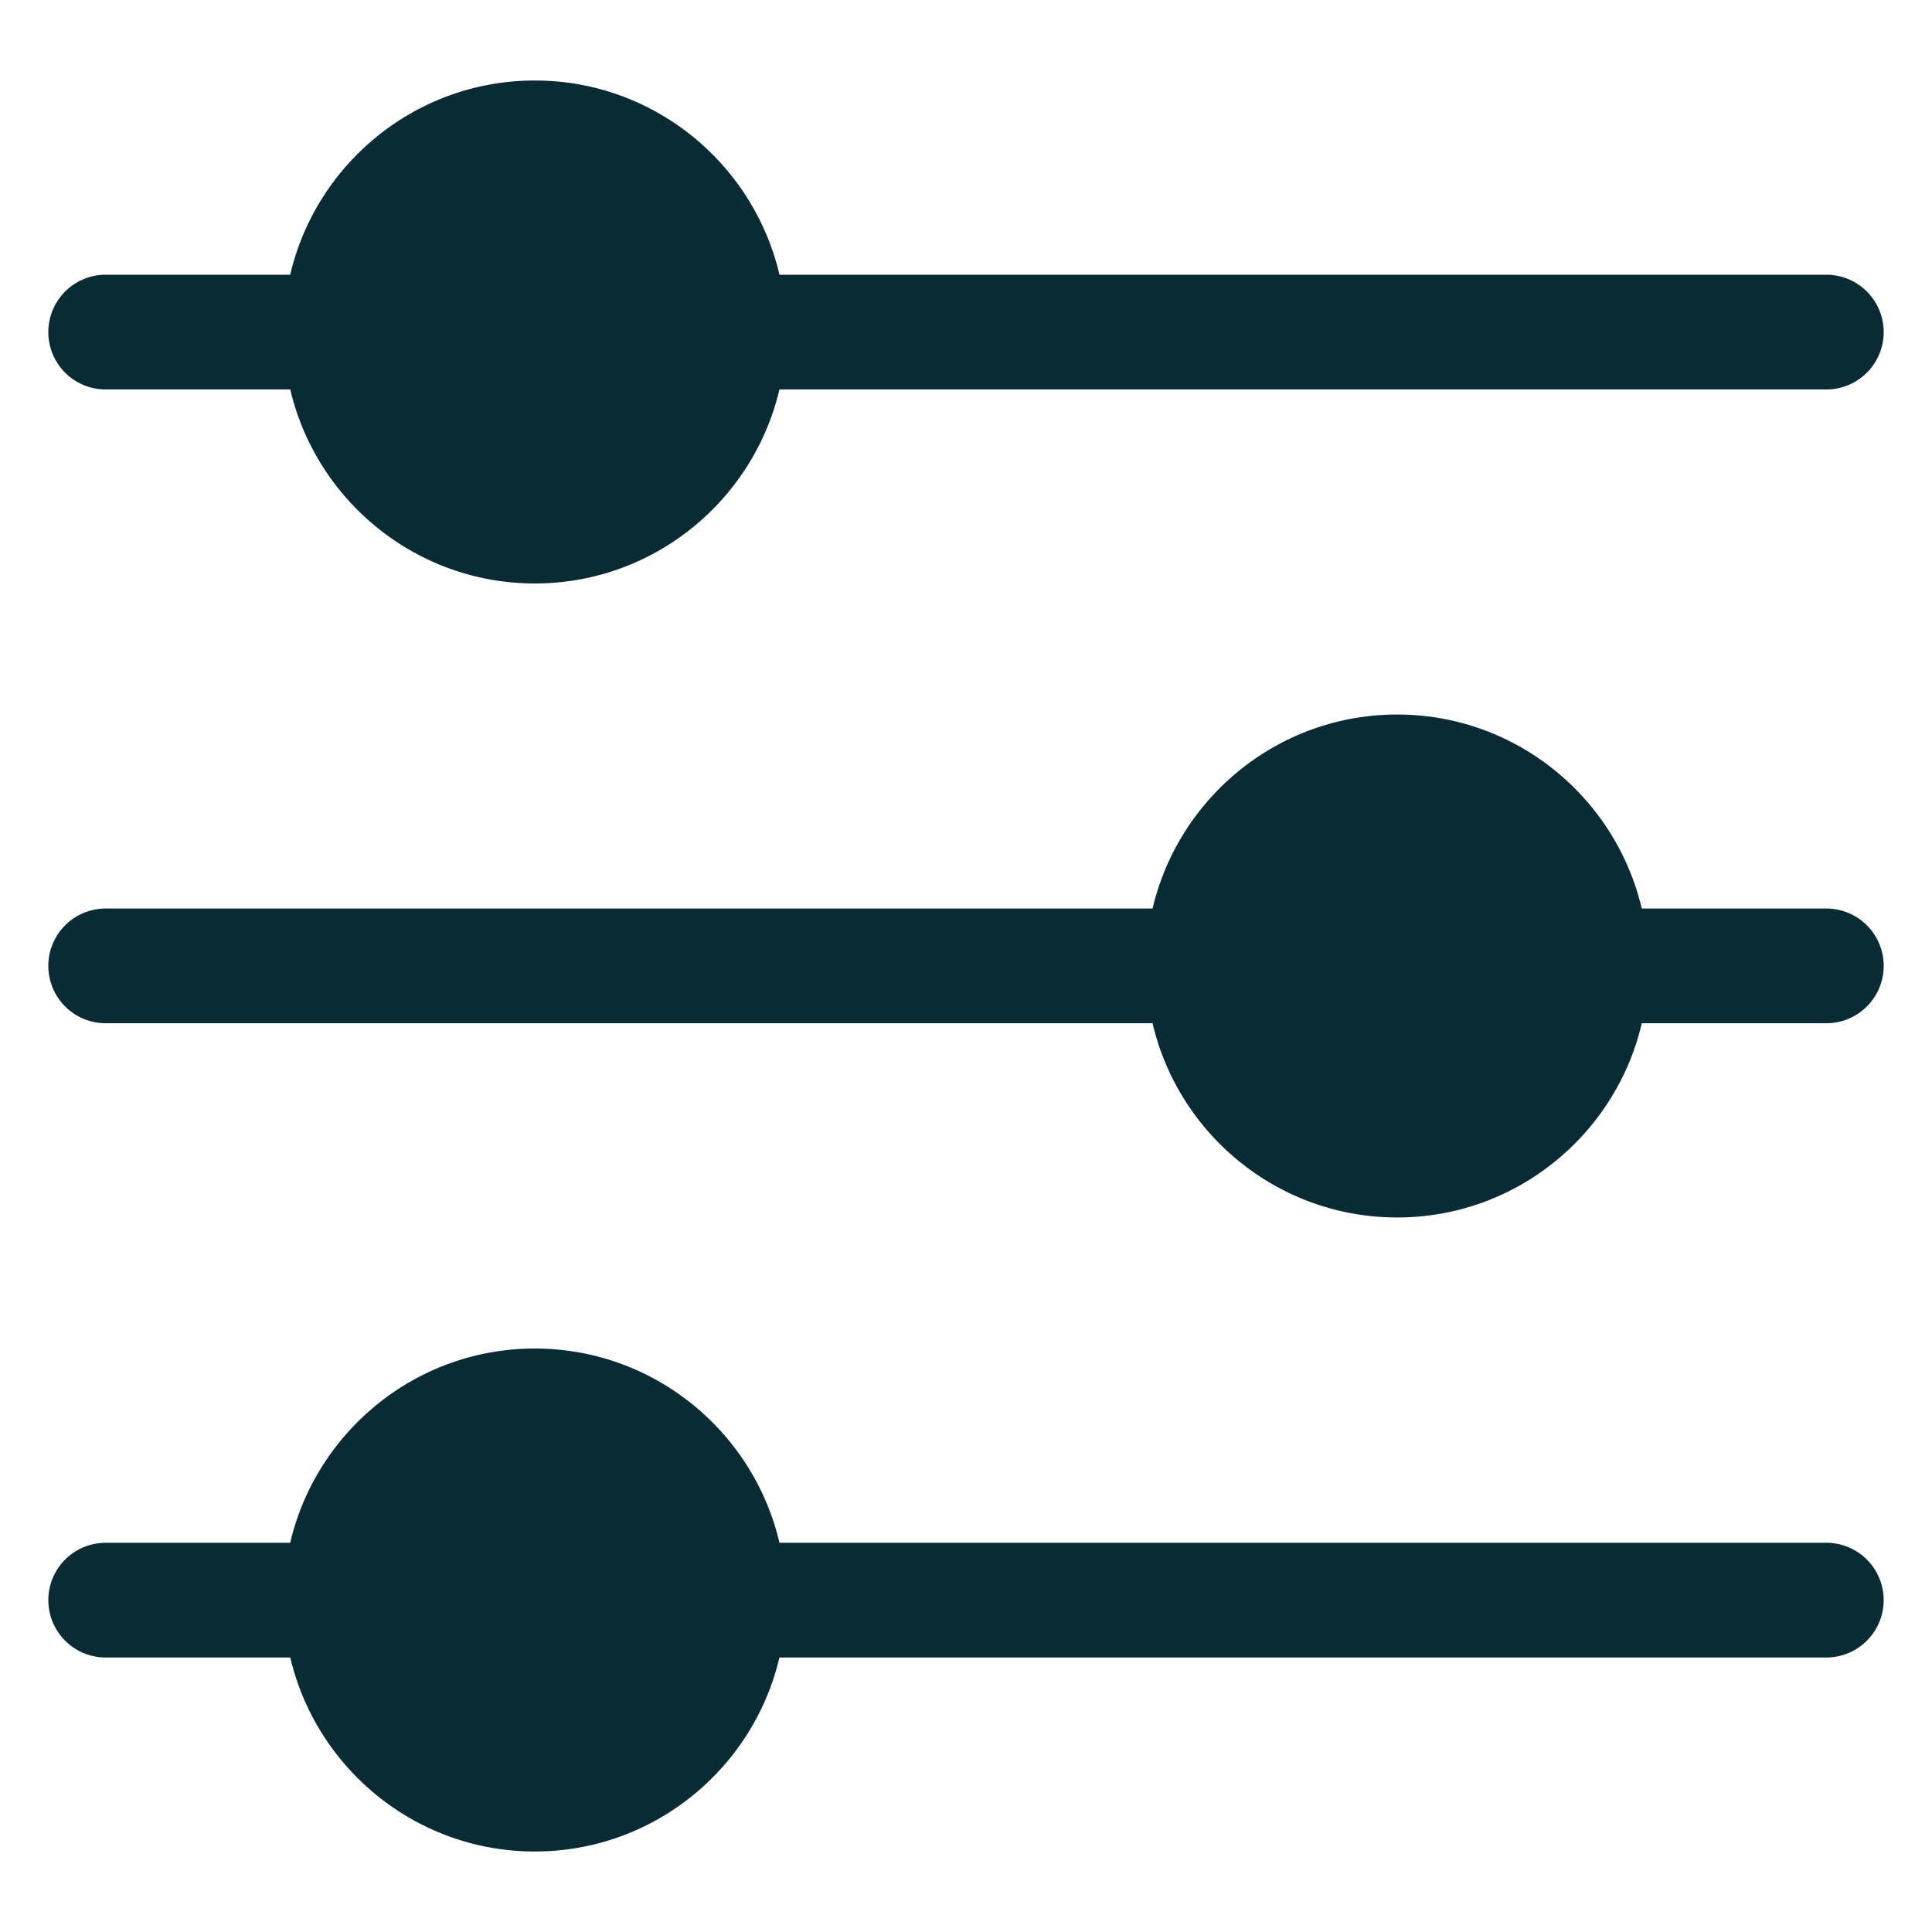 <svg xmlns="http://www.w3.org/2000/svg" version="1.1" xmlns:xlink="http://www.w3.org/1999/xlink" width="512" height="512" x="0" y="0" viewBox="0 0 100 100" style="enable-background:new 0 0 512 512" xml:space="preserve" class=""><g><path d="M5.469 20.158h9.554c1.35 5.746 6.507 10.042 12.66 10.042 6.152 0 11.309-4.296 12.66-10.042H94.53a2.968 2.968 0 1 0 0-5.938H40.345C39 8.468 33.84 4.167 27.682 4.167c-6.156 0-11.316 4.301-12.662 10.053H5.47a2.968 2.968 0 1 0 0 5.938zM94.531 47.025h-9.554c-1.35-5.746-6.507-10.041-12.66-10.041-6.152 0-11.309 4.295-12.66 10.041H5.47a2.968 2.968 0 1 0 0 5.938h54.186C61 58.715 66.16 63.016 72.318 63.016c6.156 0 11.316-4.3 12.662-10.053h9.551a2.968 2.968 0 1 0 0-5.938zM94.531 79.854H40.345C39 74.1 33.84 69.8 27.682 69.8c-6.156 0-11.316 4.301-12.662 10.054H5.47a2.968 2.968 0 1 0 0 5.937h9.554c1.35 5.747 6.507 10.042 12.66 10.042 6.152 0 11.309-4.295 12.66-10.042H94.53a2.968 2.968 0 1 0 0-5.937z" fill="#092b34" opacity="1" data-original="#000000" class=""></path></g></svg>